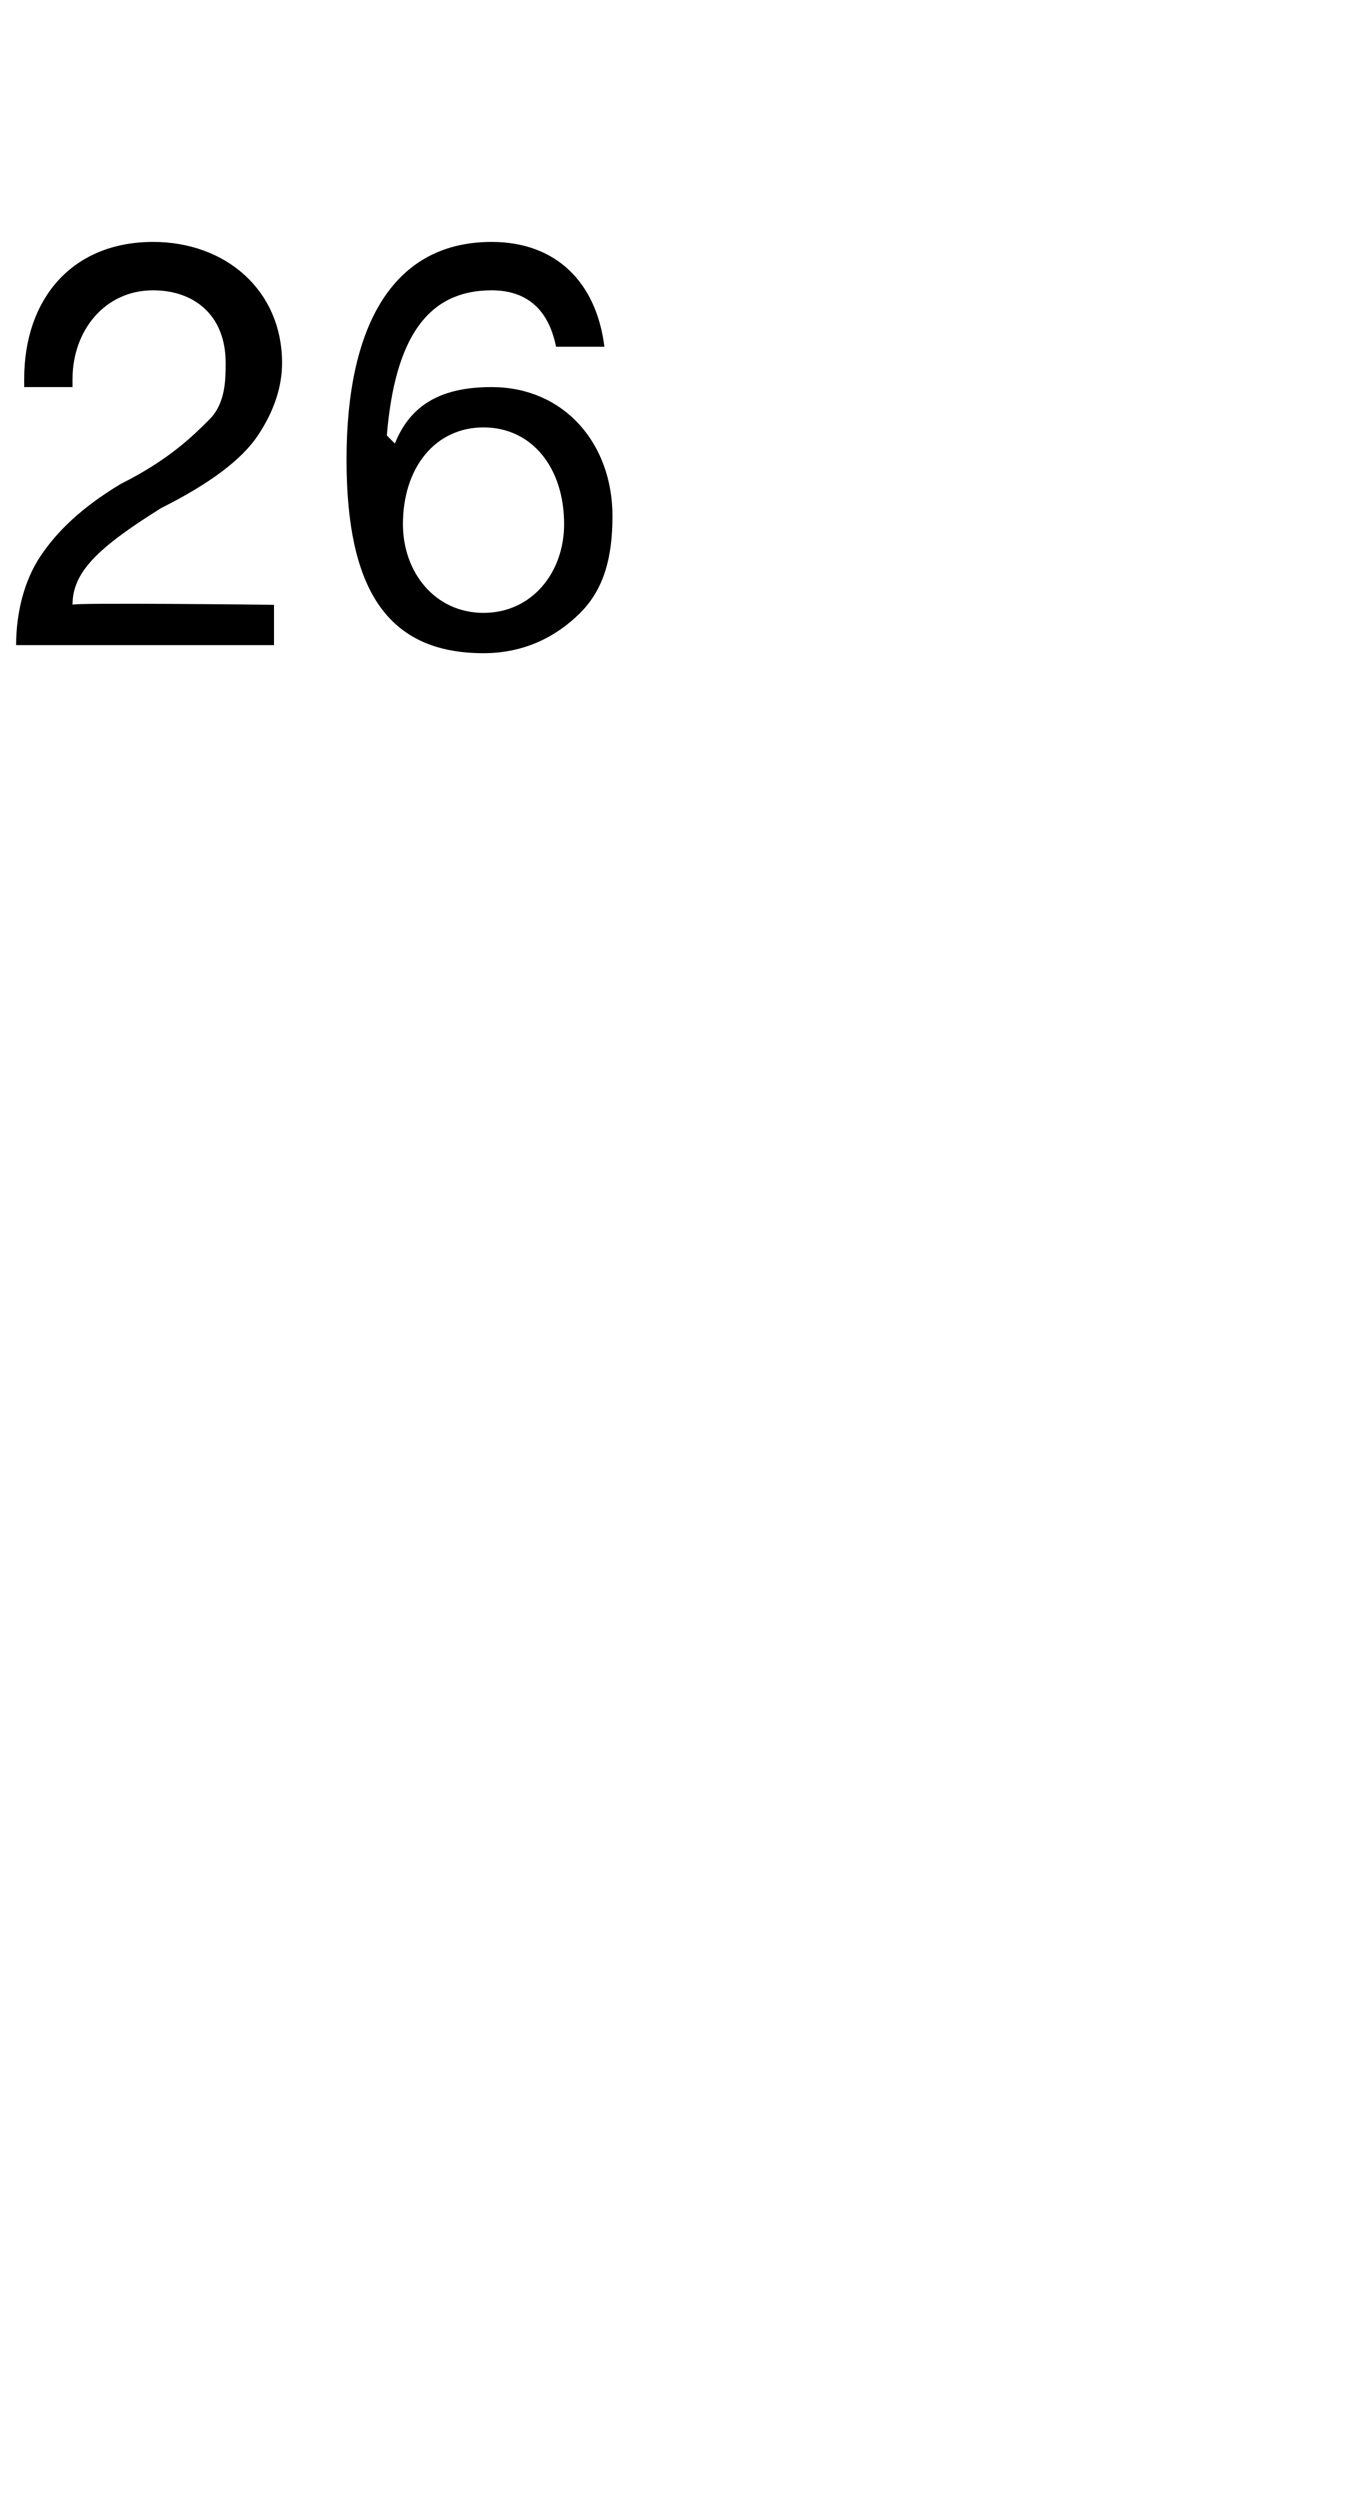 <?xml version="1.0" standalone="no"?><!DOCTYPE svg PUBLIC "-//W3C//DTD SVG 1.1//EN" "http://www.w3.org/Graphics/SVG/1.1/DTD/svg11.dtd"><svg xmlns="http://www.w3.org/2000/svg" version="1.1" width="17px" height="31px" viewBox="0 -3 17 31" style="top:-3px">  <desc>26</desc>  <defs/>  <g id="Polygon1049215">    <path d="M 3.5 1.5 C 3.5 1.8 3.4 2.1 3.2 2.4 C 3 2.7 2.6 3 2 3.3 C 1.2 3.8 0.9 4.1 0.9 4.5 C 0.86 4.47 3.4 4.5 3.4 4.5 L 3.4 5 C 3.4 5 0.17 5 0.2 5 C 0.2 4.6 0.3 4.2 0.5 3.9 C 0.7 3.6 1 3.3 1.5 3 C 2.1 2.7 2.4 2.4 2.6 2.2 C 2.8 2 2.8 1.7 2.8 1.5 C 2.8 0.9 2.4 0.6 1.9 0.6 C 1.3 0.6 0.9 1.1 0.9 1.7 C 0.9 1.74 0.9 1.8 0.9 1.8 L 0.3 1.8 C 0.3 1.8 0.3 1.67 0.3 1.7 C 0.3 0.7 0.9 0 1.9 0 C 2.8 0 3.5 0.6 3.5 1.5 Z M 7.5 1.3 C 7.5 1.3 6.9 1.3 6.9 1.3 C 6.8 0.8 6.5 0.6 6.1 0.6 C 5.3 0.6 4.9 1.2 4.8 2.4 C 4.8 2.4 4.9 2.5 4.9 2.5 C 5.1 2 5.5 1.8 6.1 1.8 C 7 1.8 7.6 2.5 7.6 3.4 C 7.6 3.9 7.5 4.3 7.2 4.6 C 6.9 4.9 6.5 5.1 6 5.1 C 4.8 5.1 4.3 4.3 4.3 2.7 C 4.3 1 4.9 0 6.1 0 C 6.9 0 7.4 0.5 7.5 1.3 Z M 6 4.6 C 6.6 4.6 7 4.1 7 3.5 C 7 2.8 6.6 2.3 6 2.3 C 5.4 2.3 5 2.8 5 3.5 C 5 4.1 5.4 4.6 6 4.6 Z " stroke="none" fill="#000"/>  </g></svg>